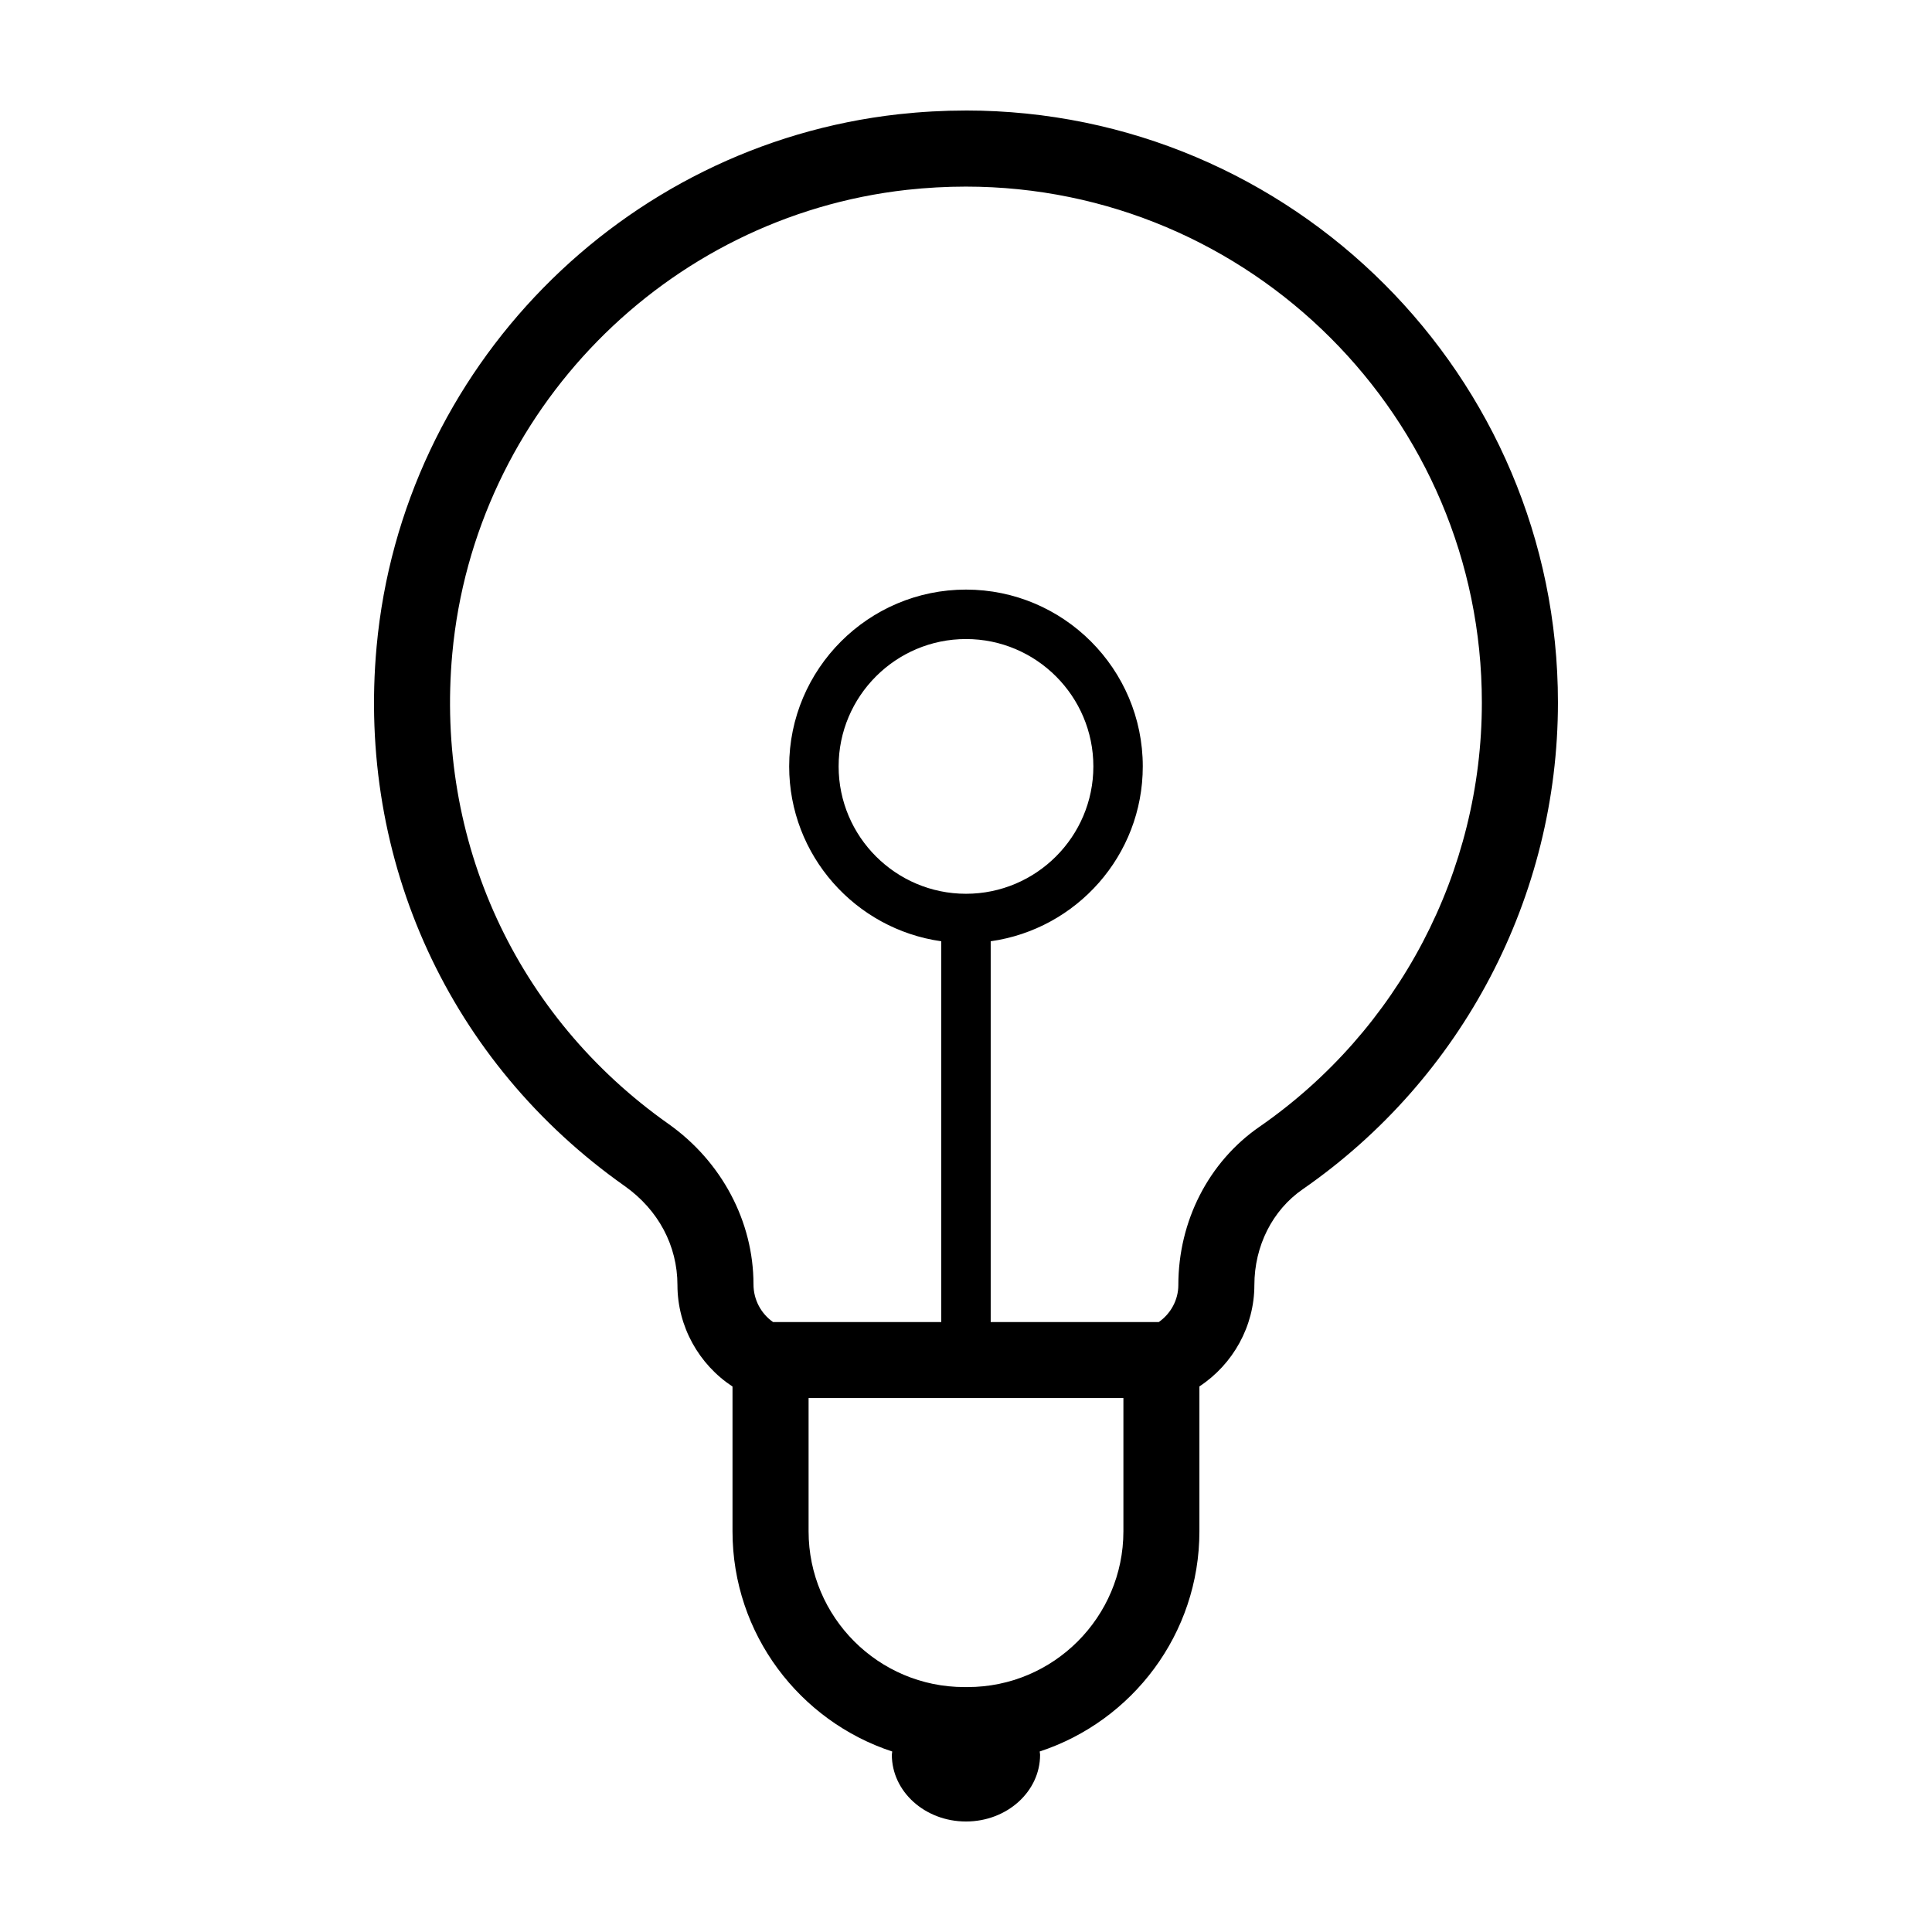 <?xml version="1.0" encoding="UTF-8"?>
<!-- Uploaded to: SVG Repo, www.svgrepo.com, Generator: SVG Repo Mixer Tools -->
<svg fill="#000000" width="800px" height="800px" version="1.1" viewBox="144 144 512 512" xmlns="http://www.w3.org/2000/svg">
 <path d="m399.94 173.29c-5.891 0-11.875 0.332-17.801 0.984-73.371 8.164-131.55 67.477-138.33 141.04-5.223 56.836 19.363 110.3 65.754 143.01 8.883 6.293 13.969 15.773 13.969 26.262 0.012 10.922 5.656 20.992 14.59 26.859v38.371c0 27.199 17.789 50.297 42.328 58.352-0.016 0.297-0.102 0.578-0.102 0.875 0.008 9.766 8.801 17.672 19.648 17.672s19.637-7.91 19.637-17.672c0-0.301-0.082-0.586-0.102-0.883 24.539-8.055 42.324-31.152 42.324-58.352v-38.391c8.918-5.871 14.555-15.934 14.566-26.852 0-10.363 4.785-19.855 12.816-25.402 42.344-29.355 67.633-77.582 67.633-129 0-86.5-70.398-156.88-156.93-156.88zm0.492 417.8h-0.871c-22.762 0-41.277-18.516-41.277-41.277v-35.312h83.43v35.312c-0.008 22.762-18.52 41.277-41.281 41.277zm-0.434-210.23c-18.609 0-33.754-15.145-33.754-33.754 0-18.609 15.145-33.754 33.754-33.754s33.754 15.145 33.754 33.754c0 18.609-15.145 33.754-33.754 33.754zm77.777 61.746c-13.461 9.297-21.504 24.984-21.504 41.961-0.004 3.941-2.012 7.566-5.18 9.789h-44.547v-100.91c22.738-3.203 40.305-22.73 40.305-46.34 0-25.836-21.02-46.855-46.855-46.855-25.836 0-46.855 21.02-46.855 46.855 0 23.609 17.566 43.141 40.305 46.34v100.91h-44.578c-3.176-2.231-5.18-5.891-5.184-10.004 0-16.617-8.402-32.496-22.496-42.48-40.445-28.516-61.871-75.137-57.32-124.7 5.91-64.078 56.578-115.75 120.48-122.86 5.195-0.566 10.441-0.859 15.594-0.859 75.422 0 136.77 61.34 136.77 136.73 0.008 44.812-22.035 86.844-58.938 112.43z"/>
</svg>